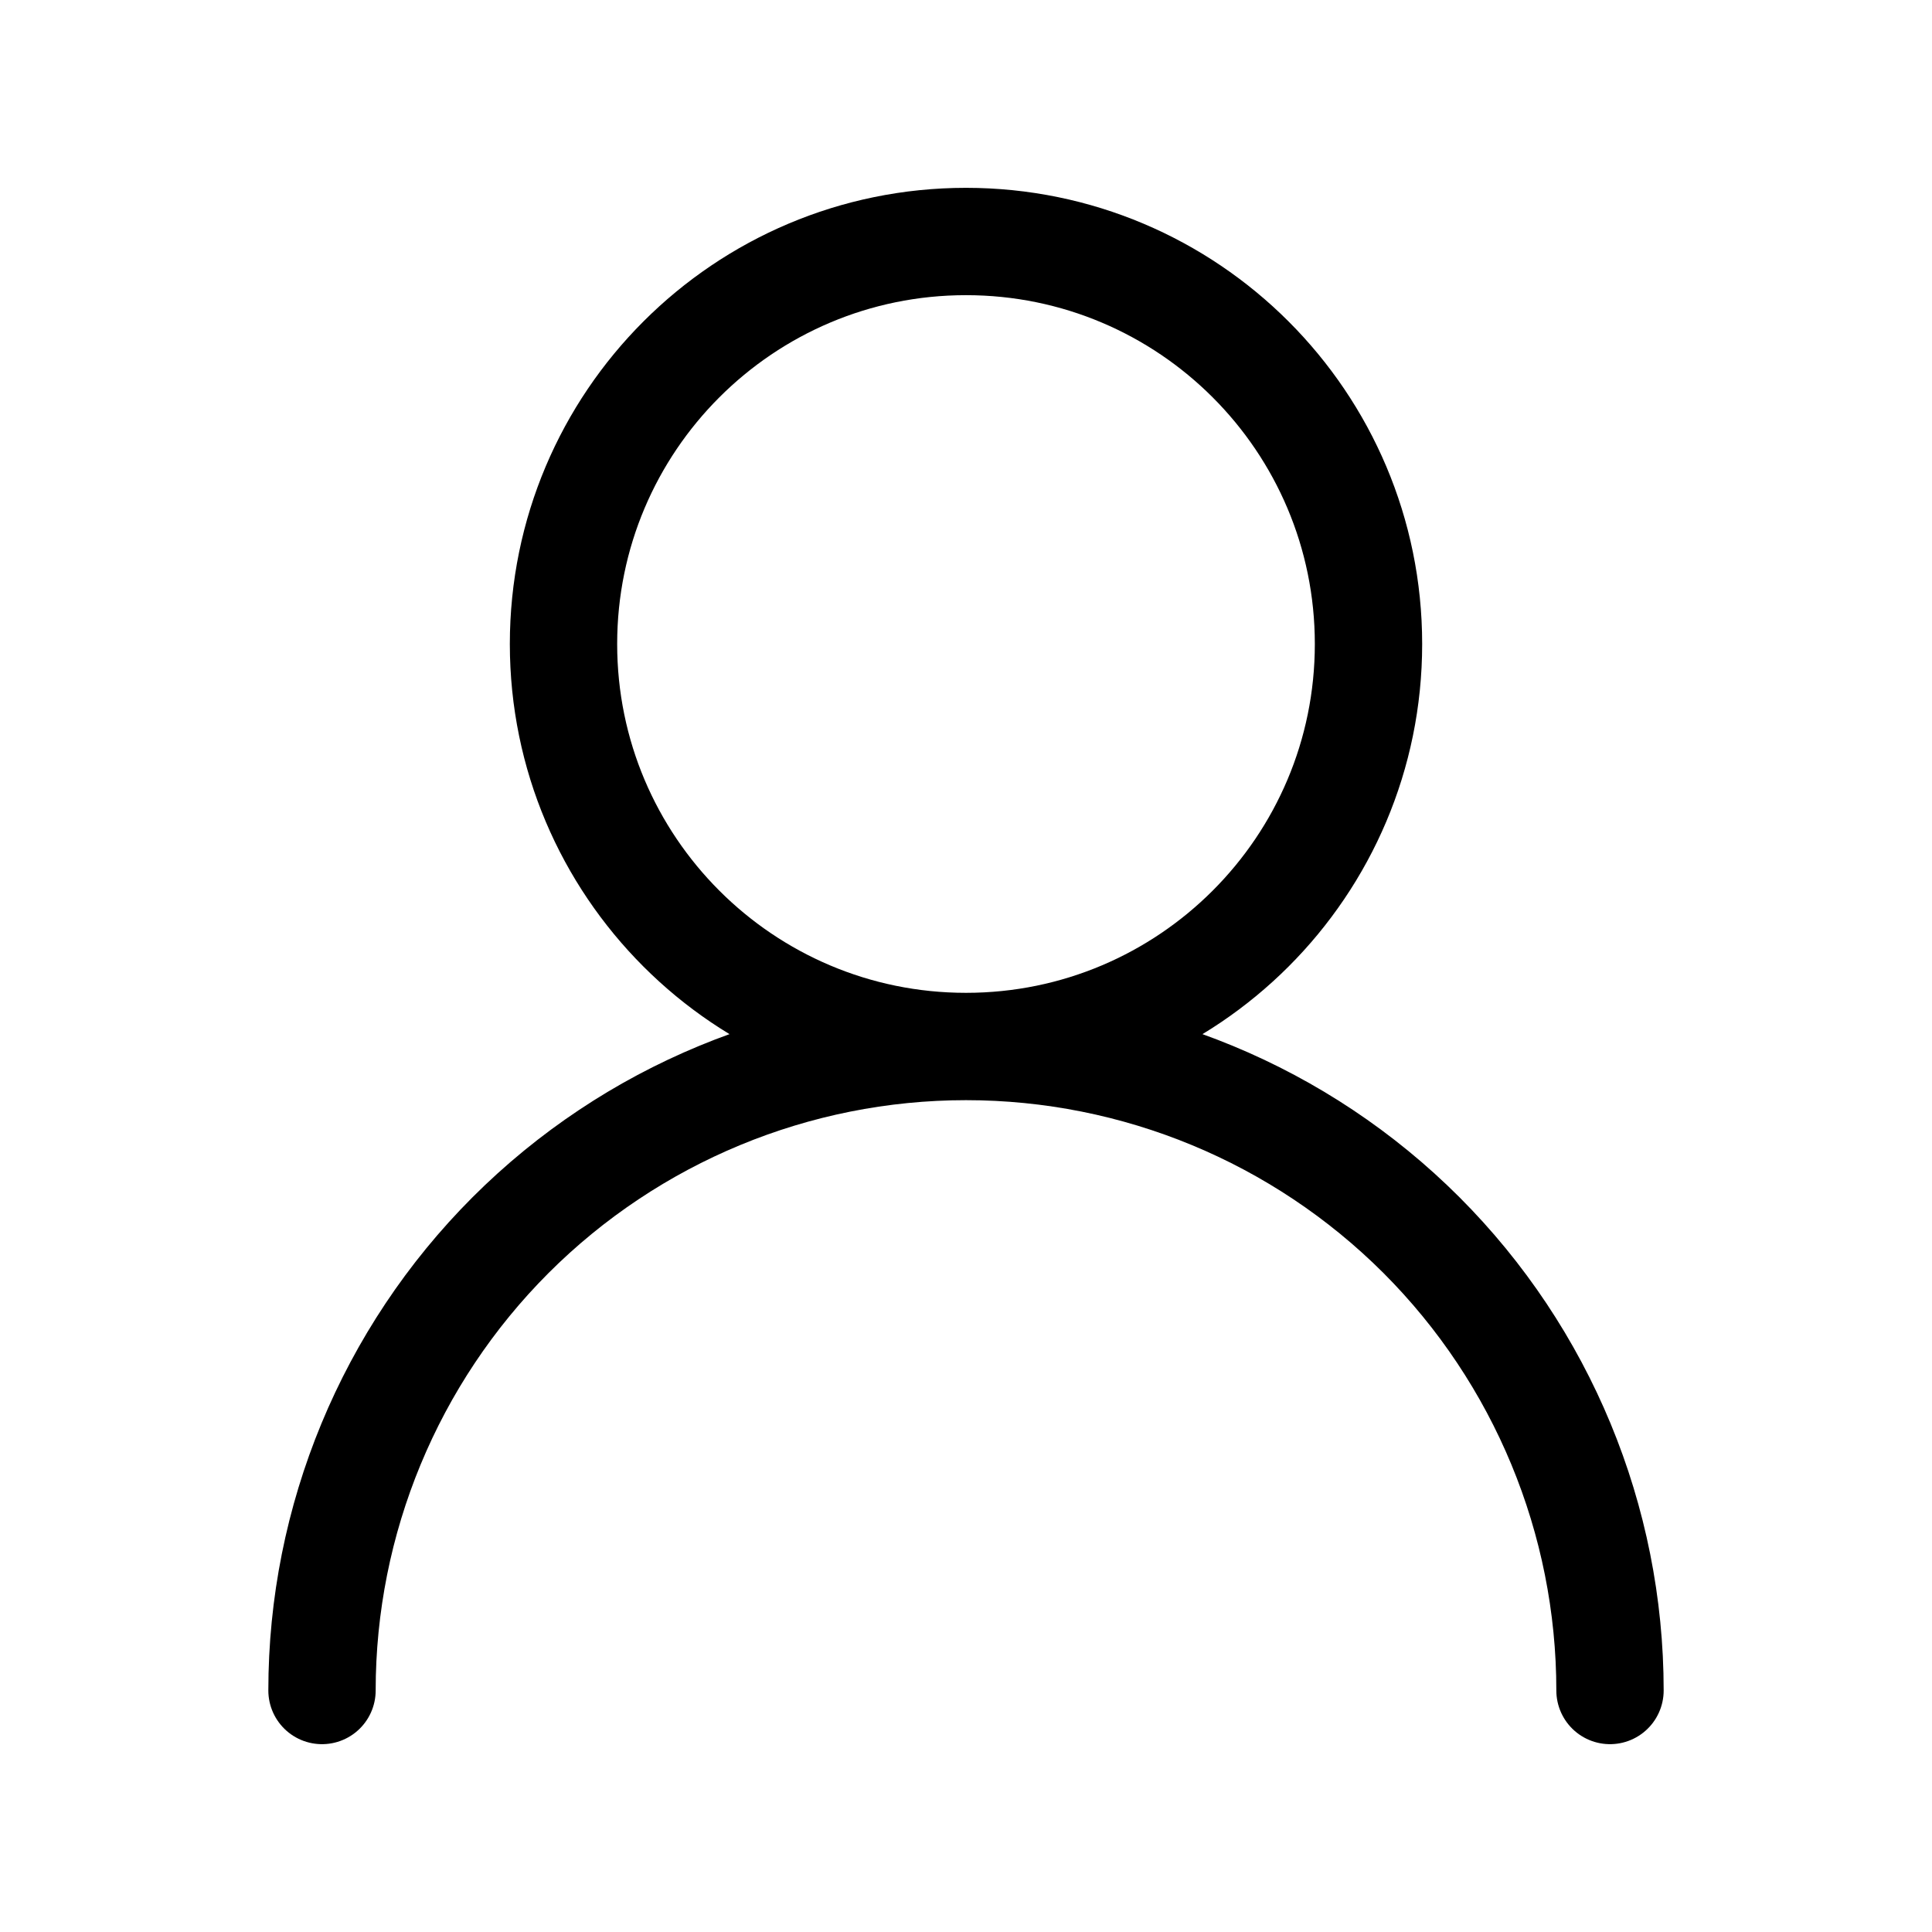 <svg width="18" height="18" viewBox="0 0 18 18" fill="none" xmlns="http://www.w3.org/2000/svg">
<path d="M9 9.75C11.071 9.75 12.75 8.071 12.75 6C12.75 3.929 11.071 2.25 9 2.25C6.929 2.25 5.25 3.929 5.25 6C5.25 8.071 6.929 9.75 9 9.75ZM9 9.75C10.591 9.75 12.117 10.382 13.243 11.507C14.368 12.633 15 14.159 15 15.75M9 9.75C7.409 9.75 5.883 10.382 4.757 11.507C3.632 12.633 3 14.159 3 15.75" stroke="black" stroke-linecap="round" stroke-linejoin="round"/>
</svg>
